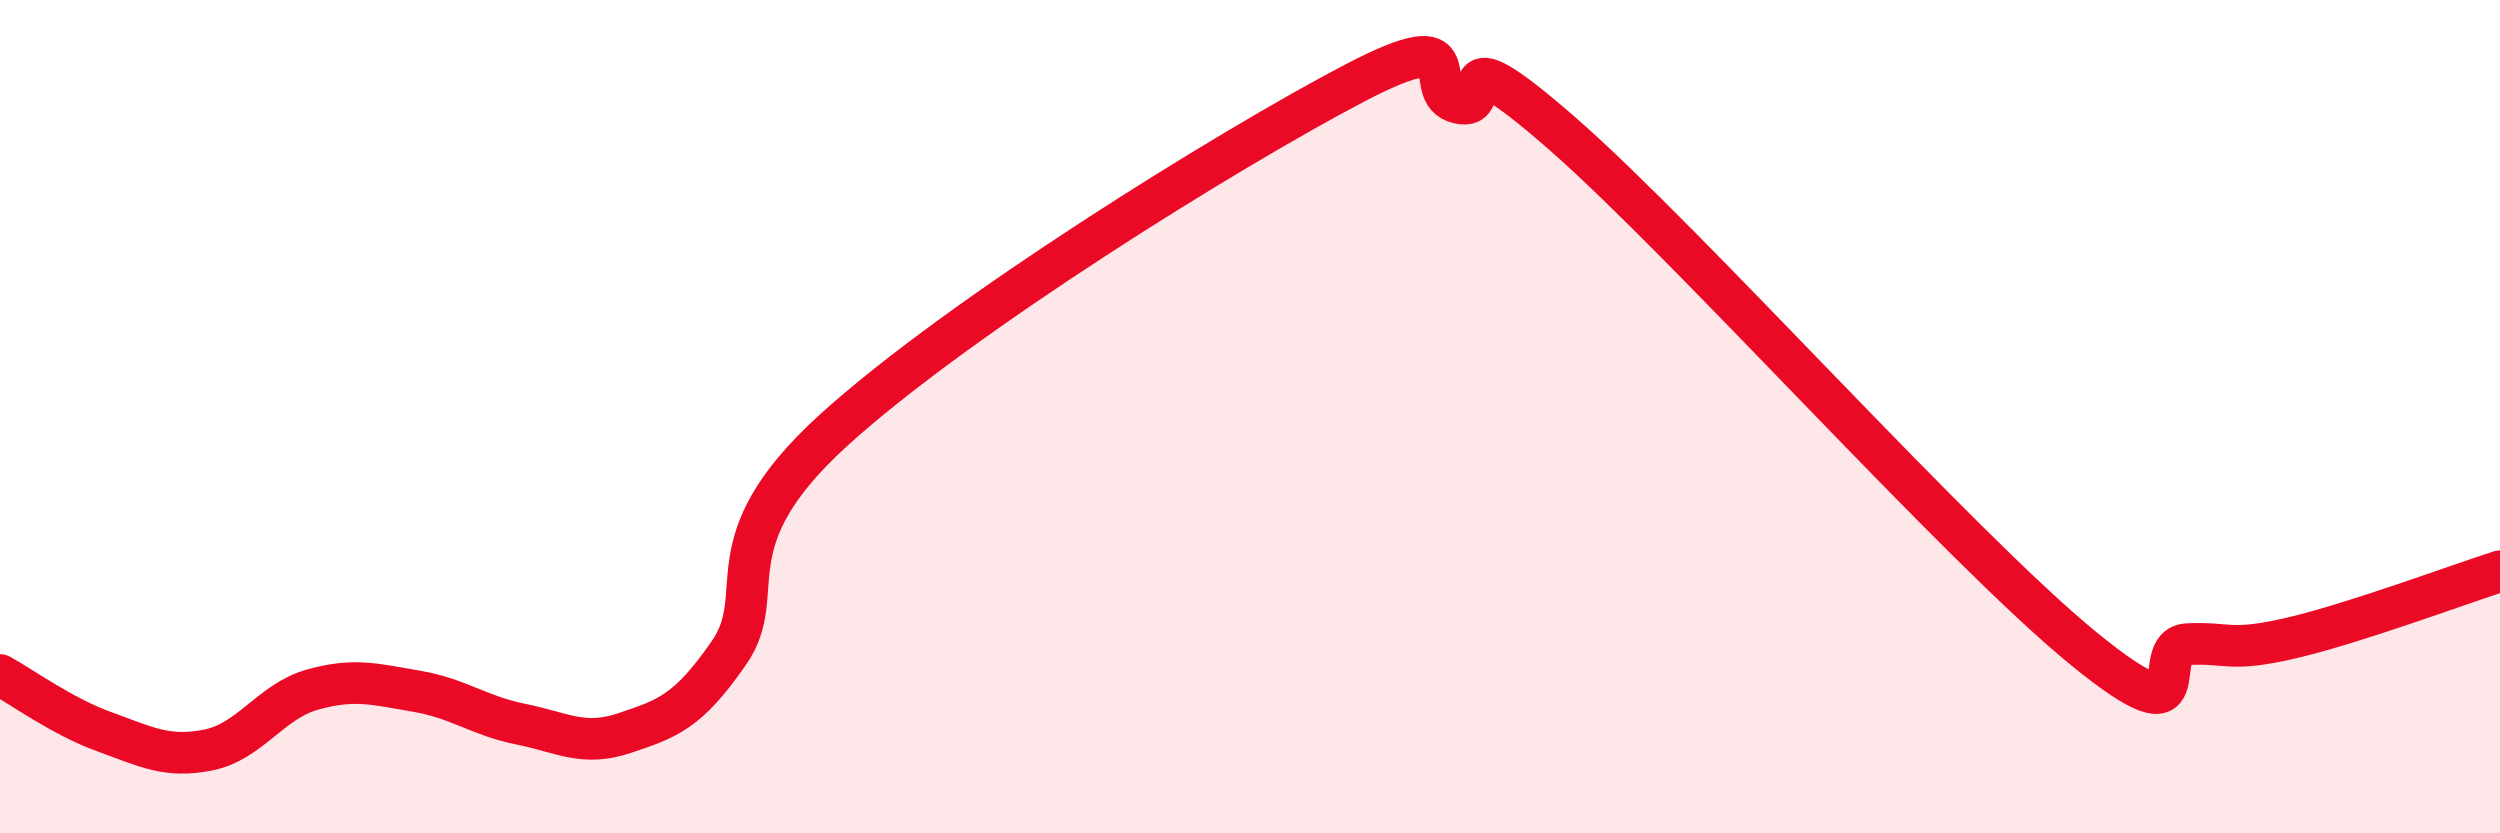 
    <svg width="60" height="20" viewBox="0 0 60 20" xmlns="http://www.w3.org/2000/svg">
      <path
        d="M 0,16.2 C 0.5,16.47 1.5,17.2 2.5,17.56 C 3.5,17.92 4,18.2 5,18 C 6,17.8 6.5,16.83 7.5,16.55 C 8.5,16.27 9,16.42 10,16.59 C 11,16.76 11.5,17.18 12.5,17.38 C 13.5,17.58 14,17.93 15,17.59 C 16,17.25 16.5,17.11 17.5,15.66 C 18.5,14.21 17,13.06 20,10.33 C 23,7.6 29.5,3.57 32.5,2 C 35.5,0.43 34,2.23 35,2.47 C 36,2.71 34.5,0.59 37.5,3.21 C 40.5,5.83 47,13.11 50,15.56 C 53,18.01 51.5,15.51 52.5,15.46 C 53.5,15.41 53.5,15.66 55,15.31 C 56.5,14.96 59,14.03 60,13.71L60 20L0 20Z"
        fill="#EB0A25"
        opacity="0.1"
        stroke-linecap="round"
        stroke-linejoin="round"
      />
      <path
        d="M 0,16.2 C 0.5,16.47 1.5,17.2 2.5,17.56 C 3.5,17.92 4,18.2 5,18 C 6,17.8 6.5,16.83 7.5,16.55 C 8.5,16.27 9,16.42 10,16.59 C 11,16.76 11.5,17.18 12.5,17.38 C 13.5,17.58 14,17.93 15,17.59 C 16,17.25 16.5,17.11 17.5,15.66 C 18.5,14.21 17,13.06 20,10.33 C 23,7.6 29.5,3.57 32.5,2 C 35.5,0.43 34,2.23 35,2.47 C 36,2.71 34.5,0.59 37.5,3.21 C 40.5,5.83 47,13.11 50,15.56 C 53,18.01 51.5,15.51 52.5,15.46 C 53.5,15.41 53.5,15.66 55,15.31 C 56.5,14.96 59,14.03 60,13.71"
        stroke="#EB0A25"
        stroke-width="1"
        fill="none"
        stroke-linecap="round"
        stroke-linejoin="round"
      />
    </svg>
  